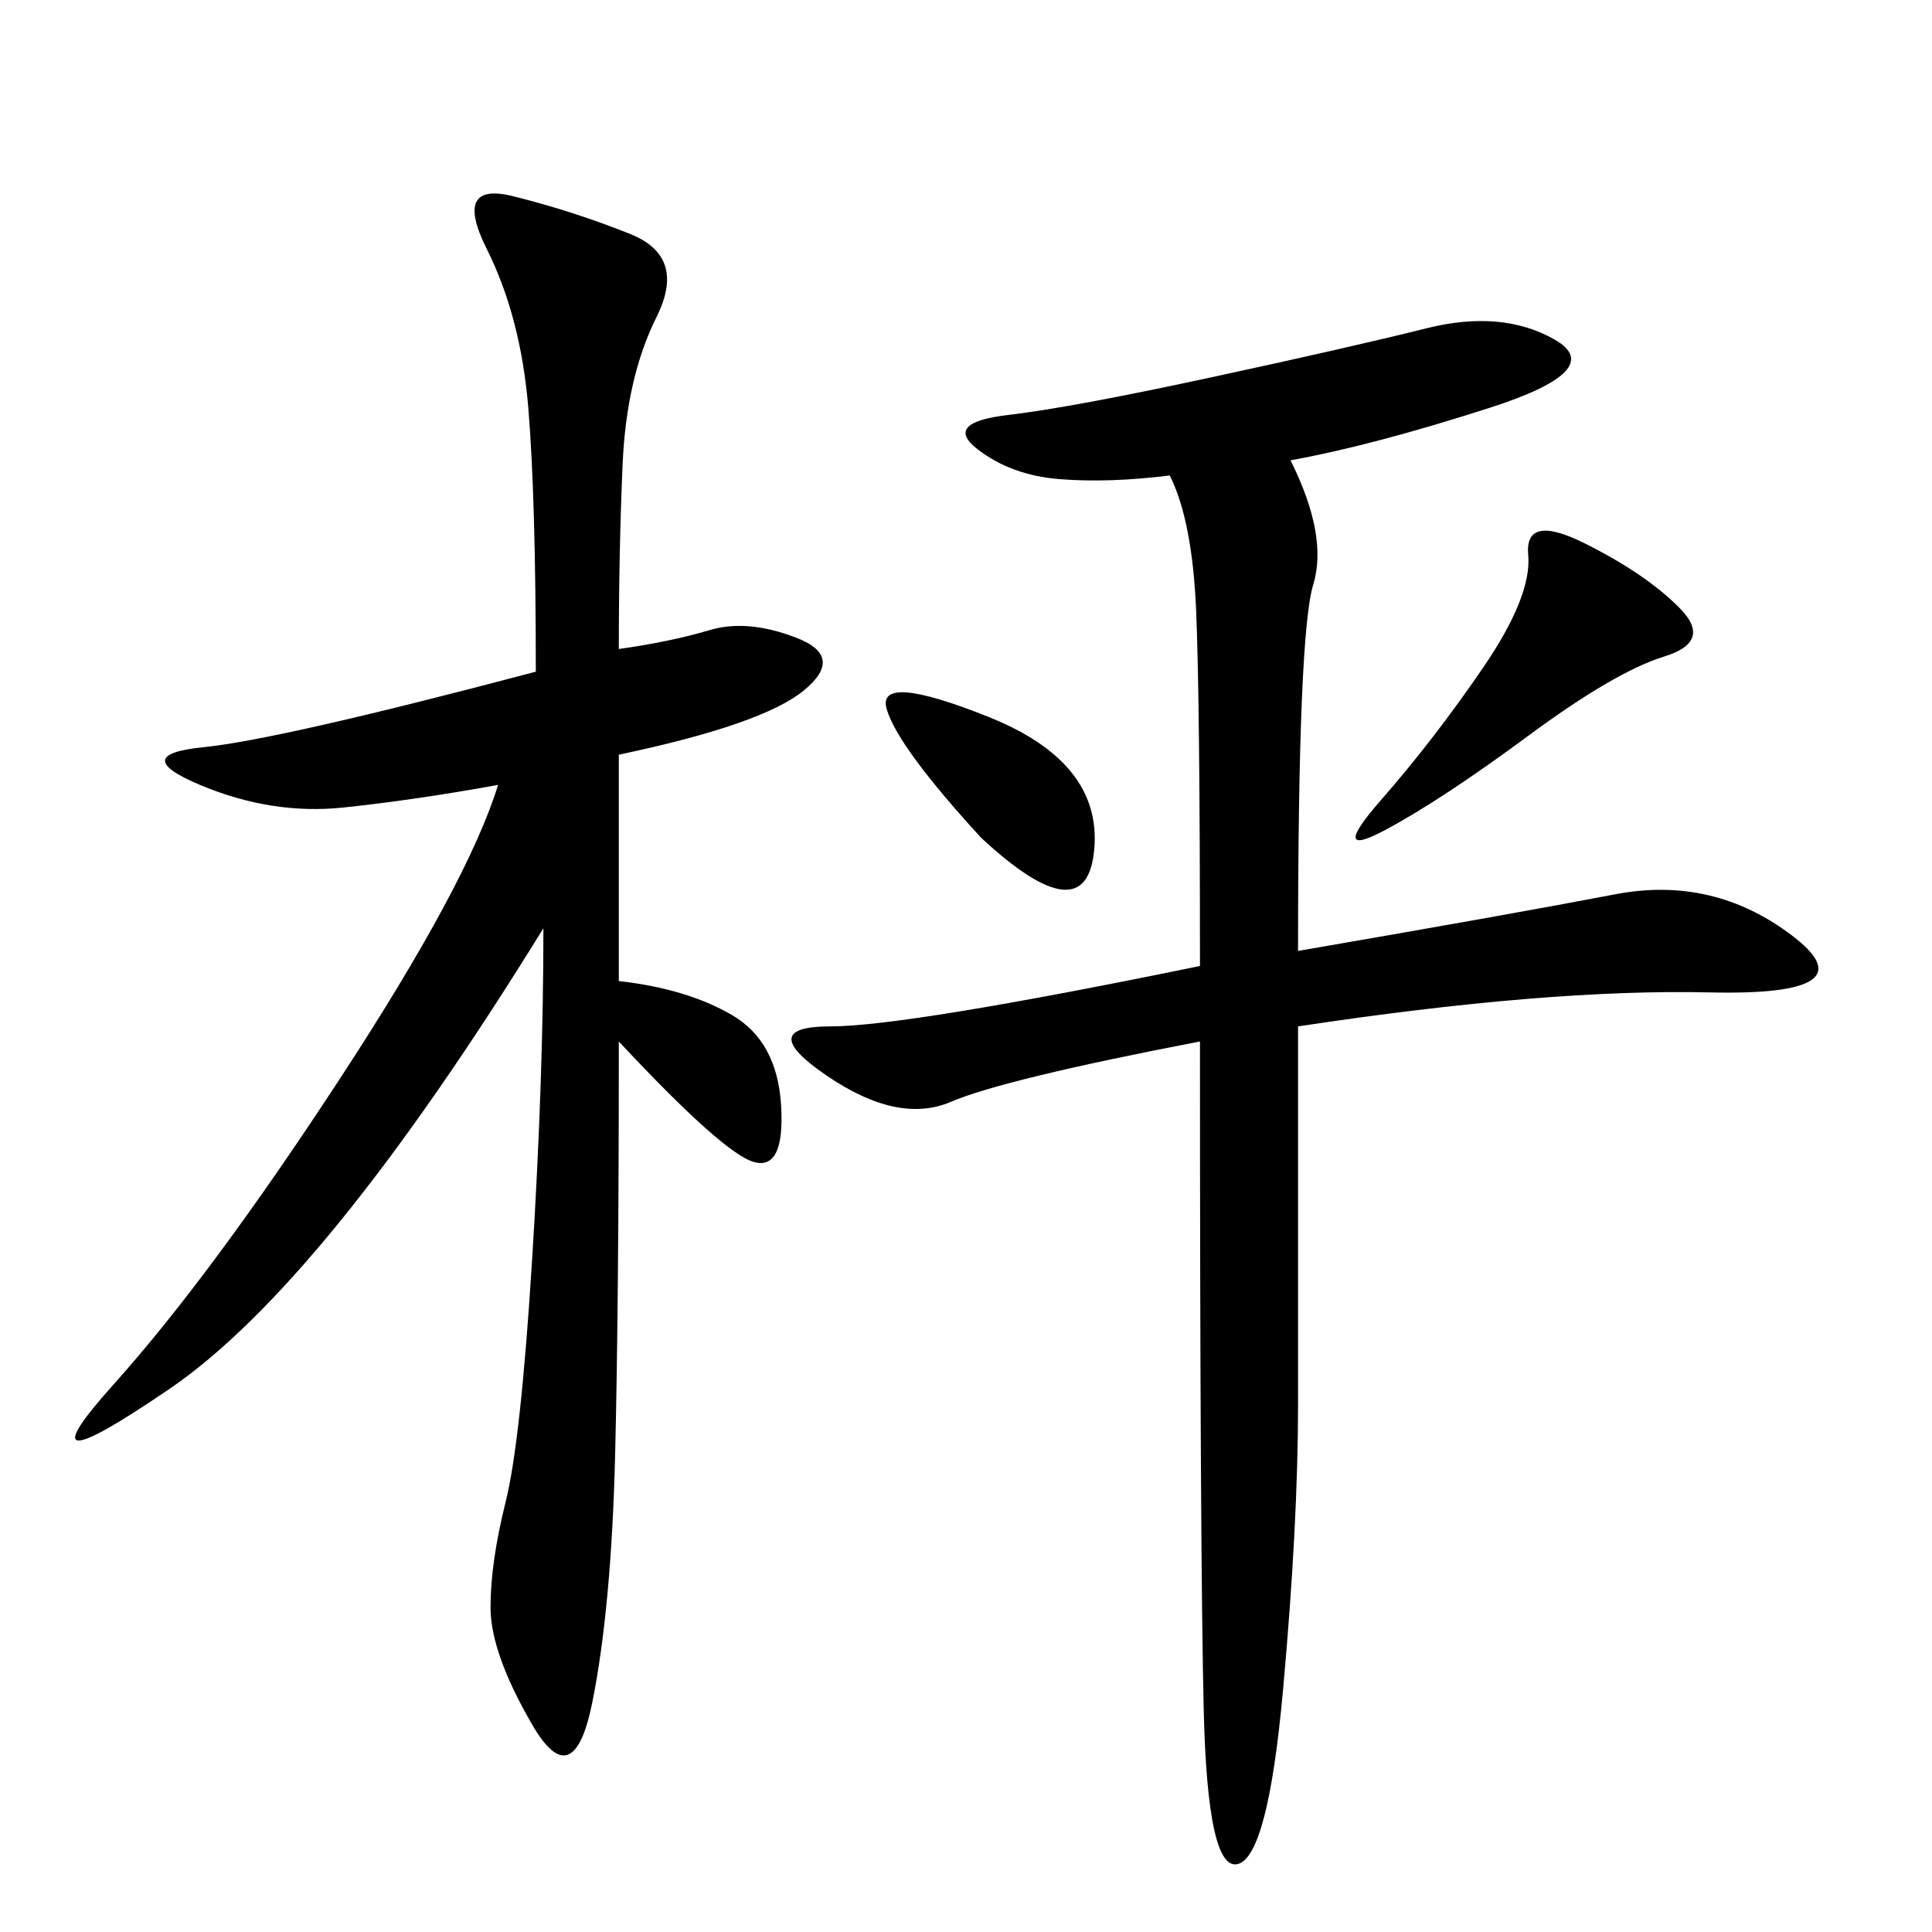 <svg xmlns="http://www.w3.org/2000/svg" xmlns:xlink="http://www.w3.org/1999/xlink" width="300" height="300"><path d="M96.09 152.34Q106.64 153.52 113.67 157.62Q120.70 161.72 121.29 171.68Q121.88 181.64 117.19 180.47Q112.50 179.30 96.09 161.72L96.09 161.72Q96.09 202.73 95.51 226.17Q94.92 249.61 91.99 264.26Q89.06 278.91 82.62 267.77Q76.17 256.64 76.17 249.61L76.17 249.61Q76.17 242.58 78.52 233.20Q80.86 223.83 82.62 195.70Q84.38 167.58 84.38 144.14L84.38 144.14Q50.39 199.22 26.37 215.63Q2.34 232.03 17.58 215.04Q32.81 198.05 52.73 167.58Q72.66 137.11 77.34 121.88L77.34 121.88Q64.45 124.22 53.32 125.39Q42.19 126.56 31.05 121.88Q19.92 117.19 31.64 116.02Q43.36 114.84 83.20 104.30L83.20 104.30Q83.20 77.34 82.03 63.28Q80.86 49.22 75.59 38.67Q70.31 28.13 79.69 30.47Q89.06 32.81 97.85 36.33Q106.64 39.84 101.95 49.22Q97.27 58.59 96.68 72.07Q96.09 85.55 96.09 100.78L96.09 100.78Q104.30 99.61 110.16 97.85Q116.02 96.09 123.63 99.02Q131.25 101.95 124.80 107.23Q118.36 112.50 96.09 117.19L96.09 117.19L96.09 152.34ZM200.39 71.48Q206.25 83.20 203.91 90.82Q201.56 98.44 201.56 147.66L201.56 147.66Q235.55 141.80 250.78 138.87Q266.02 135.94 278.32 145.31Q290.63 154.69 265.43 154.10Q240.23 153.52 201.56 159.38L201.56 159.38L201.56 217.97Q201.56 236.72 199.22 262.50Q196.88 288.28 192.19 289.45Q187.50 290.63 186.91 265.43Q186.33 240.23 186.33 161.72L186.33 161.72Q155.86 167.58 147.66 171.09Q139.45 174.61 128.32 166.99Q117.19 159.38 128.91 159.38L128.91 159.38Q140.63 159.38 186.33 150L186.33 150Q186.33 108.98 185.74 94.92Q185.16 80.86 181.64 73.83L181.64 73.83Q172.27 75 164.65 74.41Q157.03 73.83 151.76 69.73Q146.48 65.63 156.45 64.45Q166.41 63.28 188.09 58.59Q209.77 53.91 221.48 50.98Q233.20 48.05 241.41 52.73Q249.61 57.42 231.45 63.28Q213.28 69.14 200.39 71.48L200.39 71.48ZM246.09 84.38Q255.47 89.06 260.74 94.34Q266.02 99.61 258.40 101.95Q250.78 104.30 237.30 114.26Q223.83 124.22 215.04 128.91Q206.25 133.59 214.45 124.22Q222.66 114.84 230.27 103.71Q237.89 92.58 237.30 86.13Q236.72 79.69 246.09 84.38L246.09 84.38ZM153.52 111.33Q171.09 118.36 169.92 131.84Q168.75 145.31 152.34 130.08L152.34 130.08Q139.45 116.02 137.70 110.16Q135.94 104.30 153.52 111.33L153.52 111.33Z"/></svg>